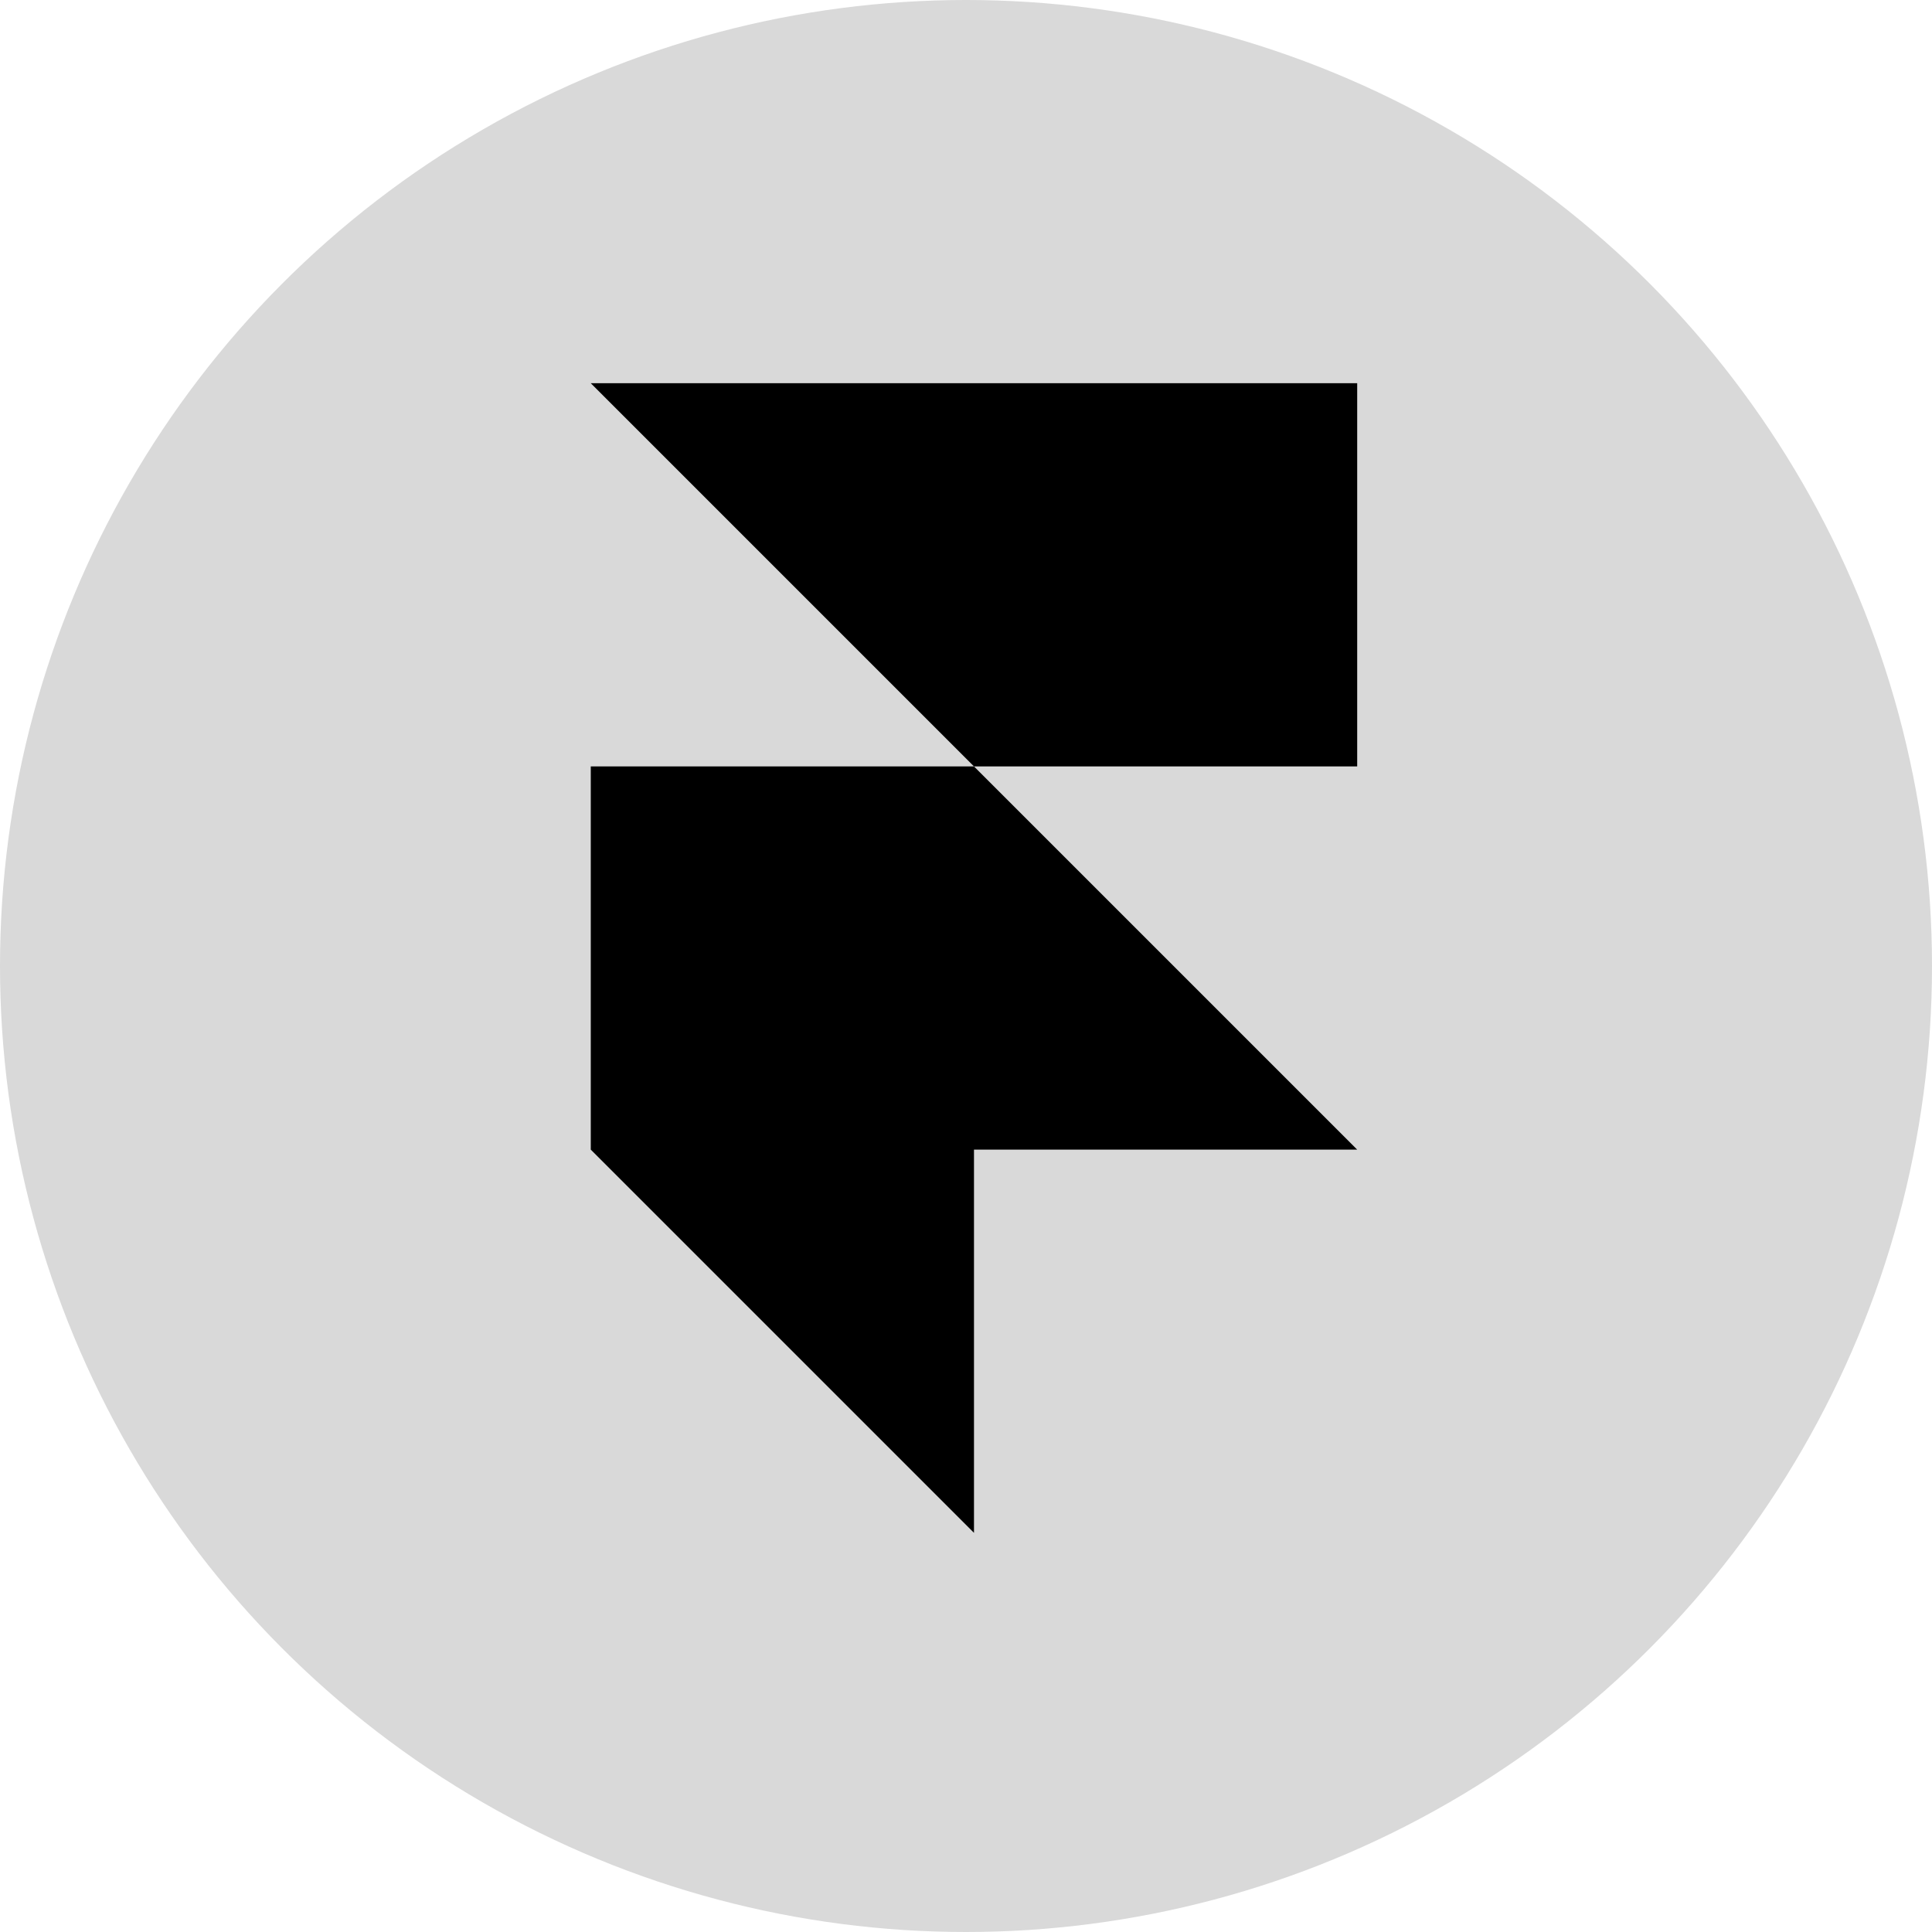 <svg width="121" height="121" viewBox="0 0 121 121" fill="none" xmlns="http://www.w3.org/2000/svg">
<circle cx="60.5" cy="60.5" r="60.5" fill="#D9D9D9"/>
<path d="M37 24H85V48H61L37 24ZM37 48H61L85 72H61V96L37 72V48Z" fill="black"/>
</svg>
